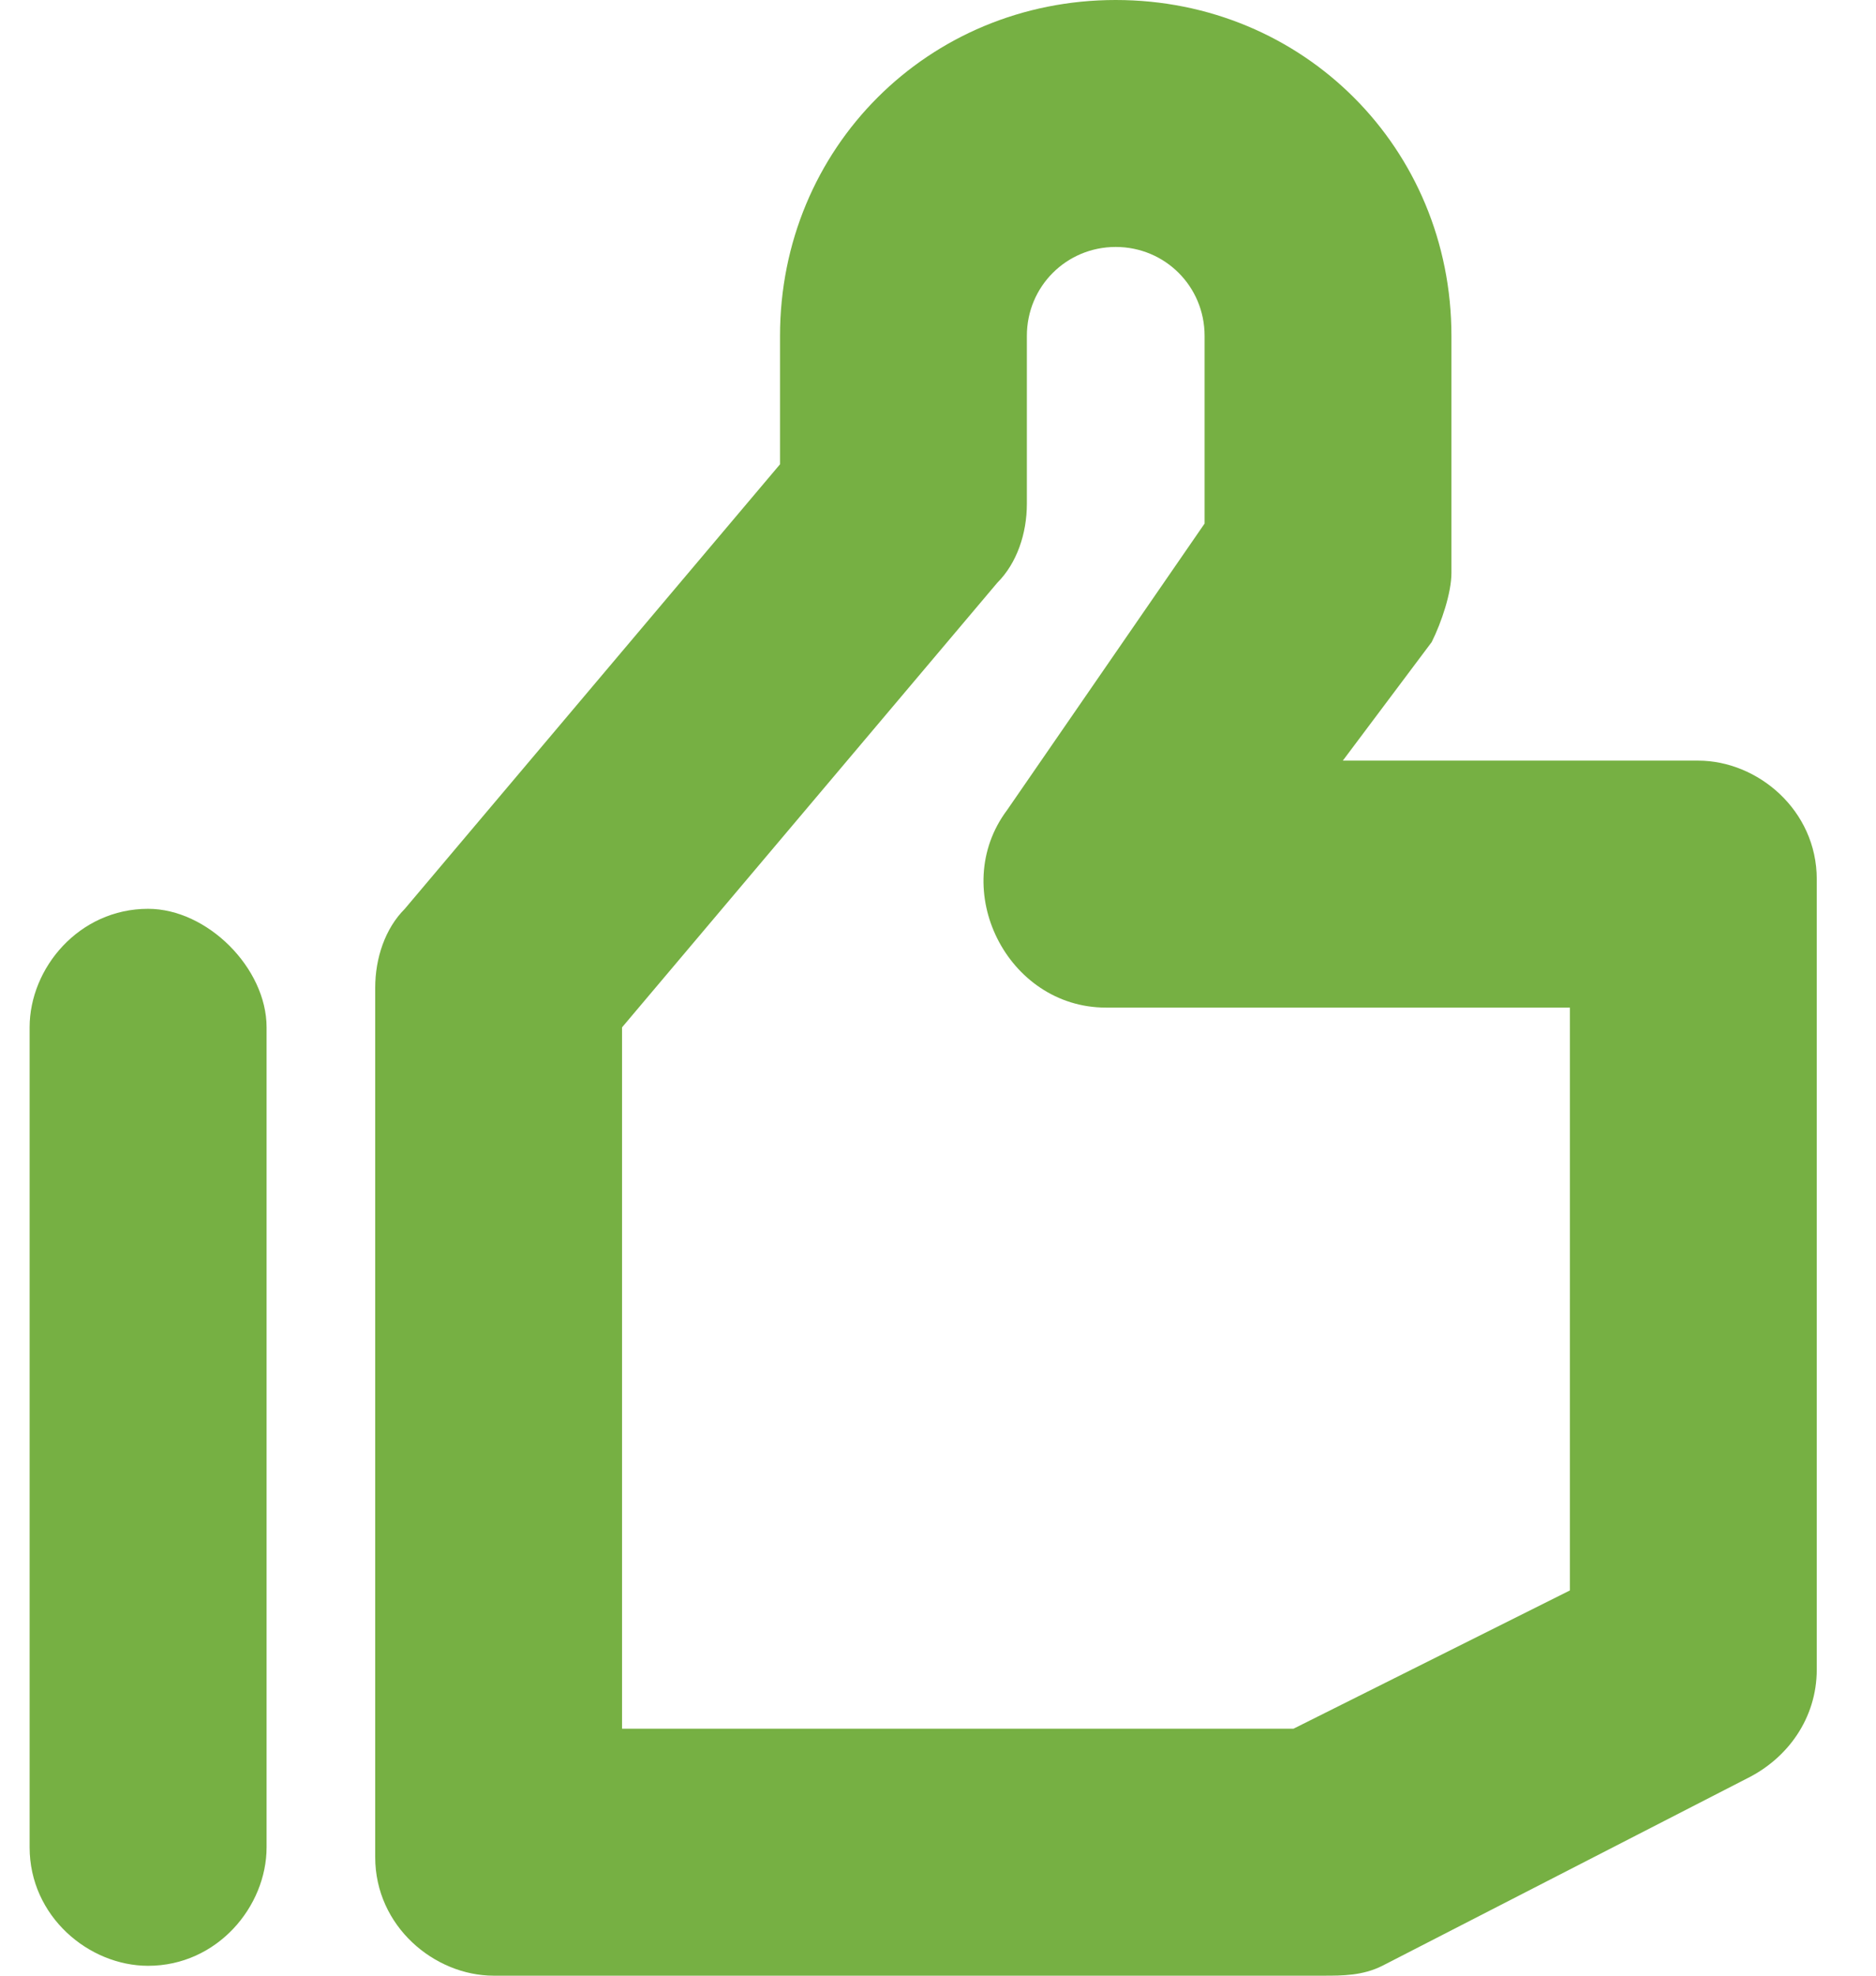 <?xml version="1.0" encoding="utf-8"?>
<!-- Generator: Adobe Illustrator 25.0.1, SVG Export Plug-In . SVG Version: 6.00 Build 0)  -->
<svg version="1.1" id="Layer_1" xmlns="http://www.w3.org/2000/svg" xmlns:xlink="http://www.w3.org/1999/xlink" x="0px" y="0px"
	 viewBox="0 0 19 20" style="enable-background:new 0 0 19 20;" xml:space="preserve">
<style type="text/css">
	.st0{fill:#76B043;}
</style>
<g id="Group">
	<path id="Vector" class="st0" d="M17.2,7.7h-3.6l0.9-1.2c0.1-0.2,0.2-0.5,0.2-0.7V3.4c0-1.9-1.5-3.4-3.4-3.4C9.4,0,7.9,1.5,7.9,3.4
		v1.3L4.1,9.2C3.9,9.4,3.8,9.7,3.8,10v8.8c0,0.7,0.6,1.2,1.2,1.2h8.4c0.2,0,0.4,0,0.6-0.1l3.7-1.9c0.4-0.2,0.7-0.6,0.7-1.1v-8
		C18.4,8.2,17.8,7.7,17.2,7.7z M15.9,16.1l-2.8,1.4H6.3v-7.1l3.8-4.5c0.2-0.2,0.3-0.5,0.3-0.8V3.4c0-0.5,0.4-0.9,0.9-0.9
		c0.5,0,0.9,0.4,0.9,0.9v1.9l-2,2.9c-0.3,0.4-0.3,0.9-0.1,1.3c0.2,0.4,0.6,0.7,1.1,0.7h4.7V16.1L15.9,16.1z"/>
	<path id="Vector_2" class="st0" d="M1.5,9.2c-0.7,0-1.2,0.6-1.2,1.2v8.3c0,0.7,0.6,1.2,1.2,1.2c0.7,0,1.2-0.6,1.2-1.2v-8.3
		C2.7,9.8,2.1,9.2,1.5,9.2z"/>
</g>
</svg>
